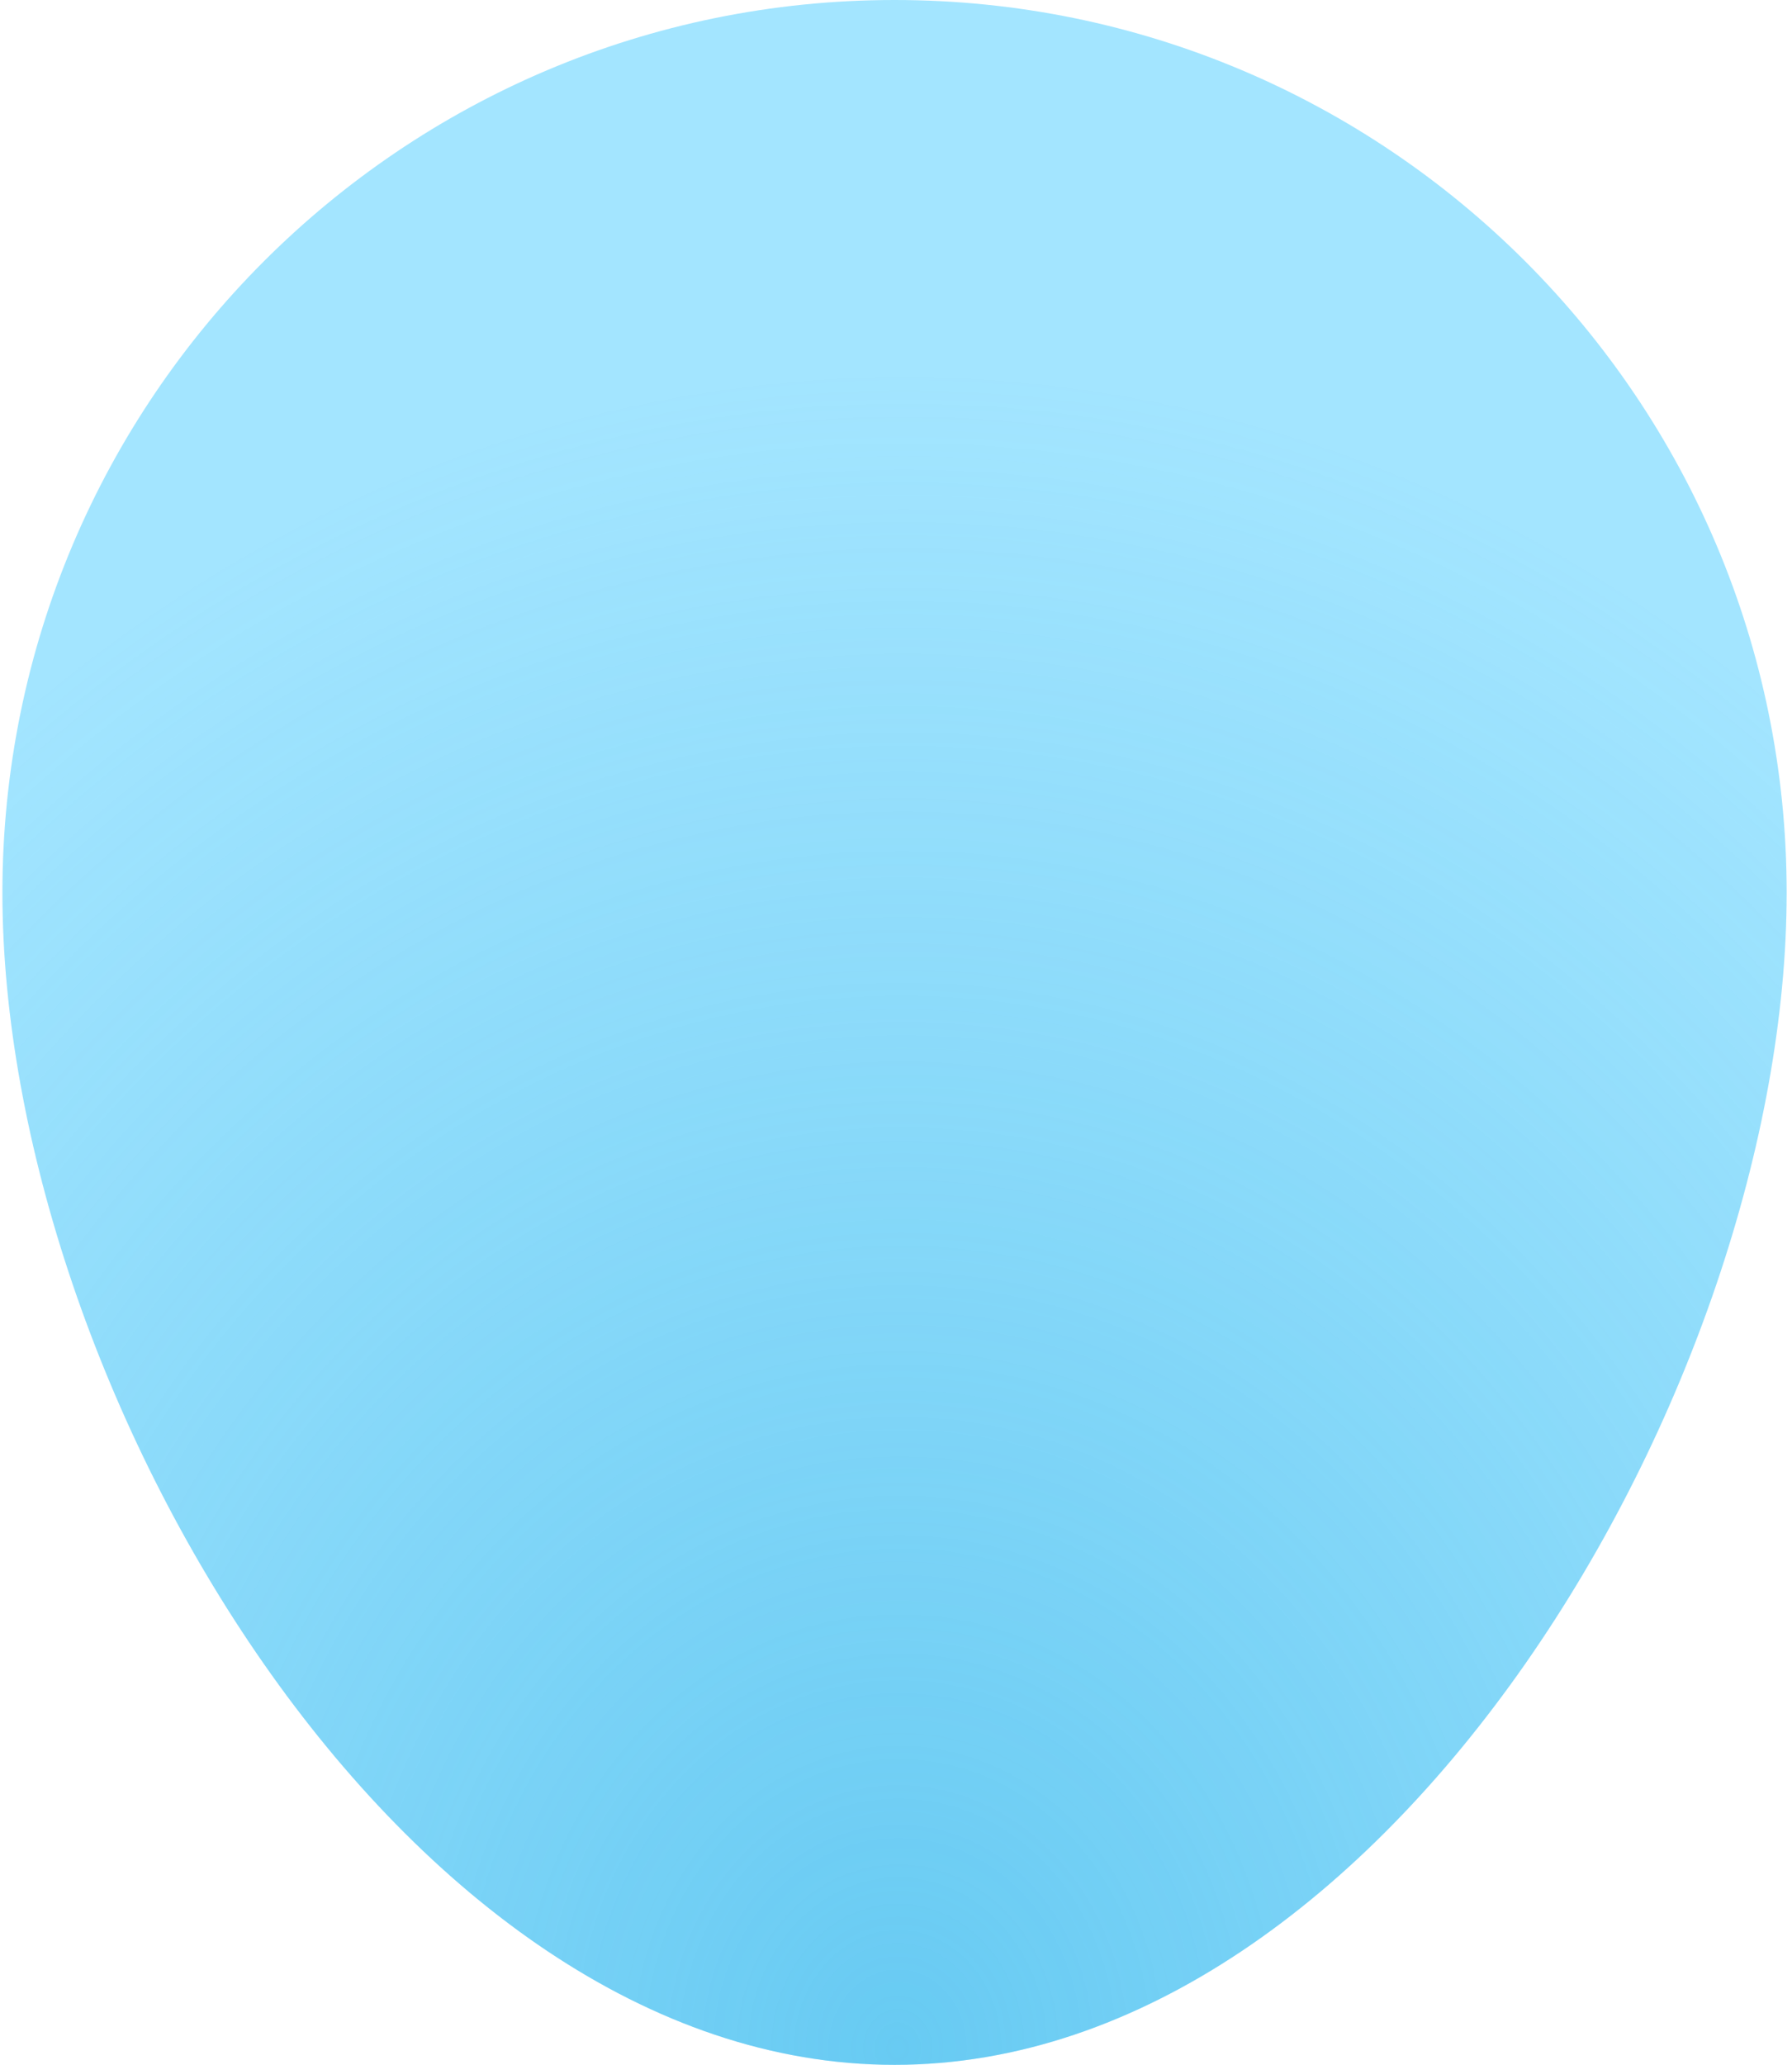 <?xml version="1.0" encoding="UTF-8"?> <svg xmlns="http://www.w3.org/2000/svg" width="231" height="266" viewBox="0 0 231 266" fill="none"> <path d="M230.311 115C230.311 178.513 178.824 266 115.311 266C51.798 266 0.311 178.513 0.311 115C0.311 51.487 51.798 0 115.311 0C178.824 0 230.311 51.487 230.311 115Z" fill="#A3E5FF"></path> <path d="M230.311 115C230.311 178.513 178.824 266 115.311 266C51.798 266 0.311 178.513 0.311 115C0.311 51.487 51.798 0 115.311 0C178.824 0 230.311 51.487 230.311 115Z" fill="url(#paint0_radial_120_1221)" fill-opacity="0.5"></path> <defs> <radialGradient id="paint0_radial_120_1221" cx="0" cy="0" r="1" gradientUnits="userSpaceOnUse" gradientTransform="translate(114.967 266) rotate(92.087) scale(219.646 189.919)"> <stop stop-color="#2CB0E6"></stop> <stop offset="1" stop-color="#2CB0E6" stop-opacity="0"></stop> </radialGradient> </defs> </svg> 